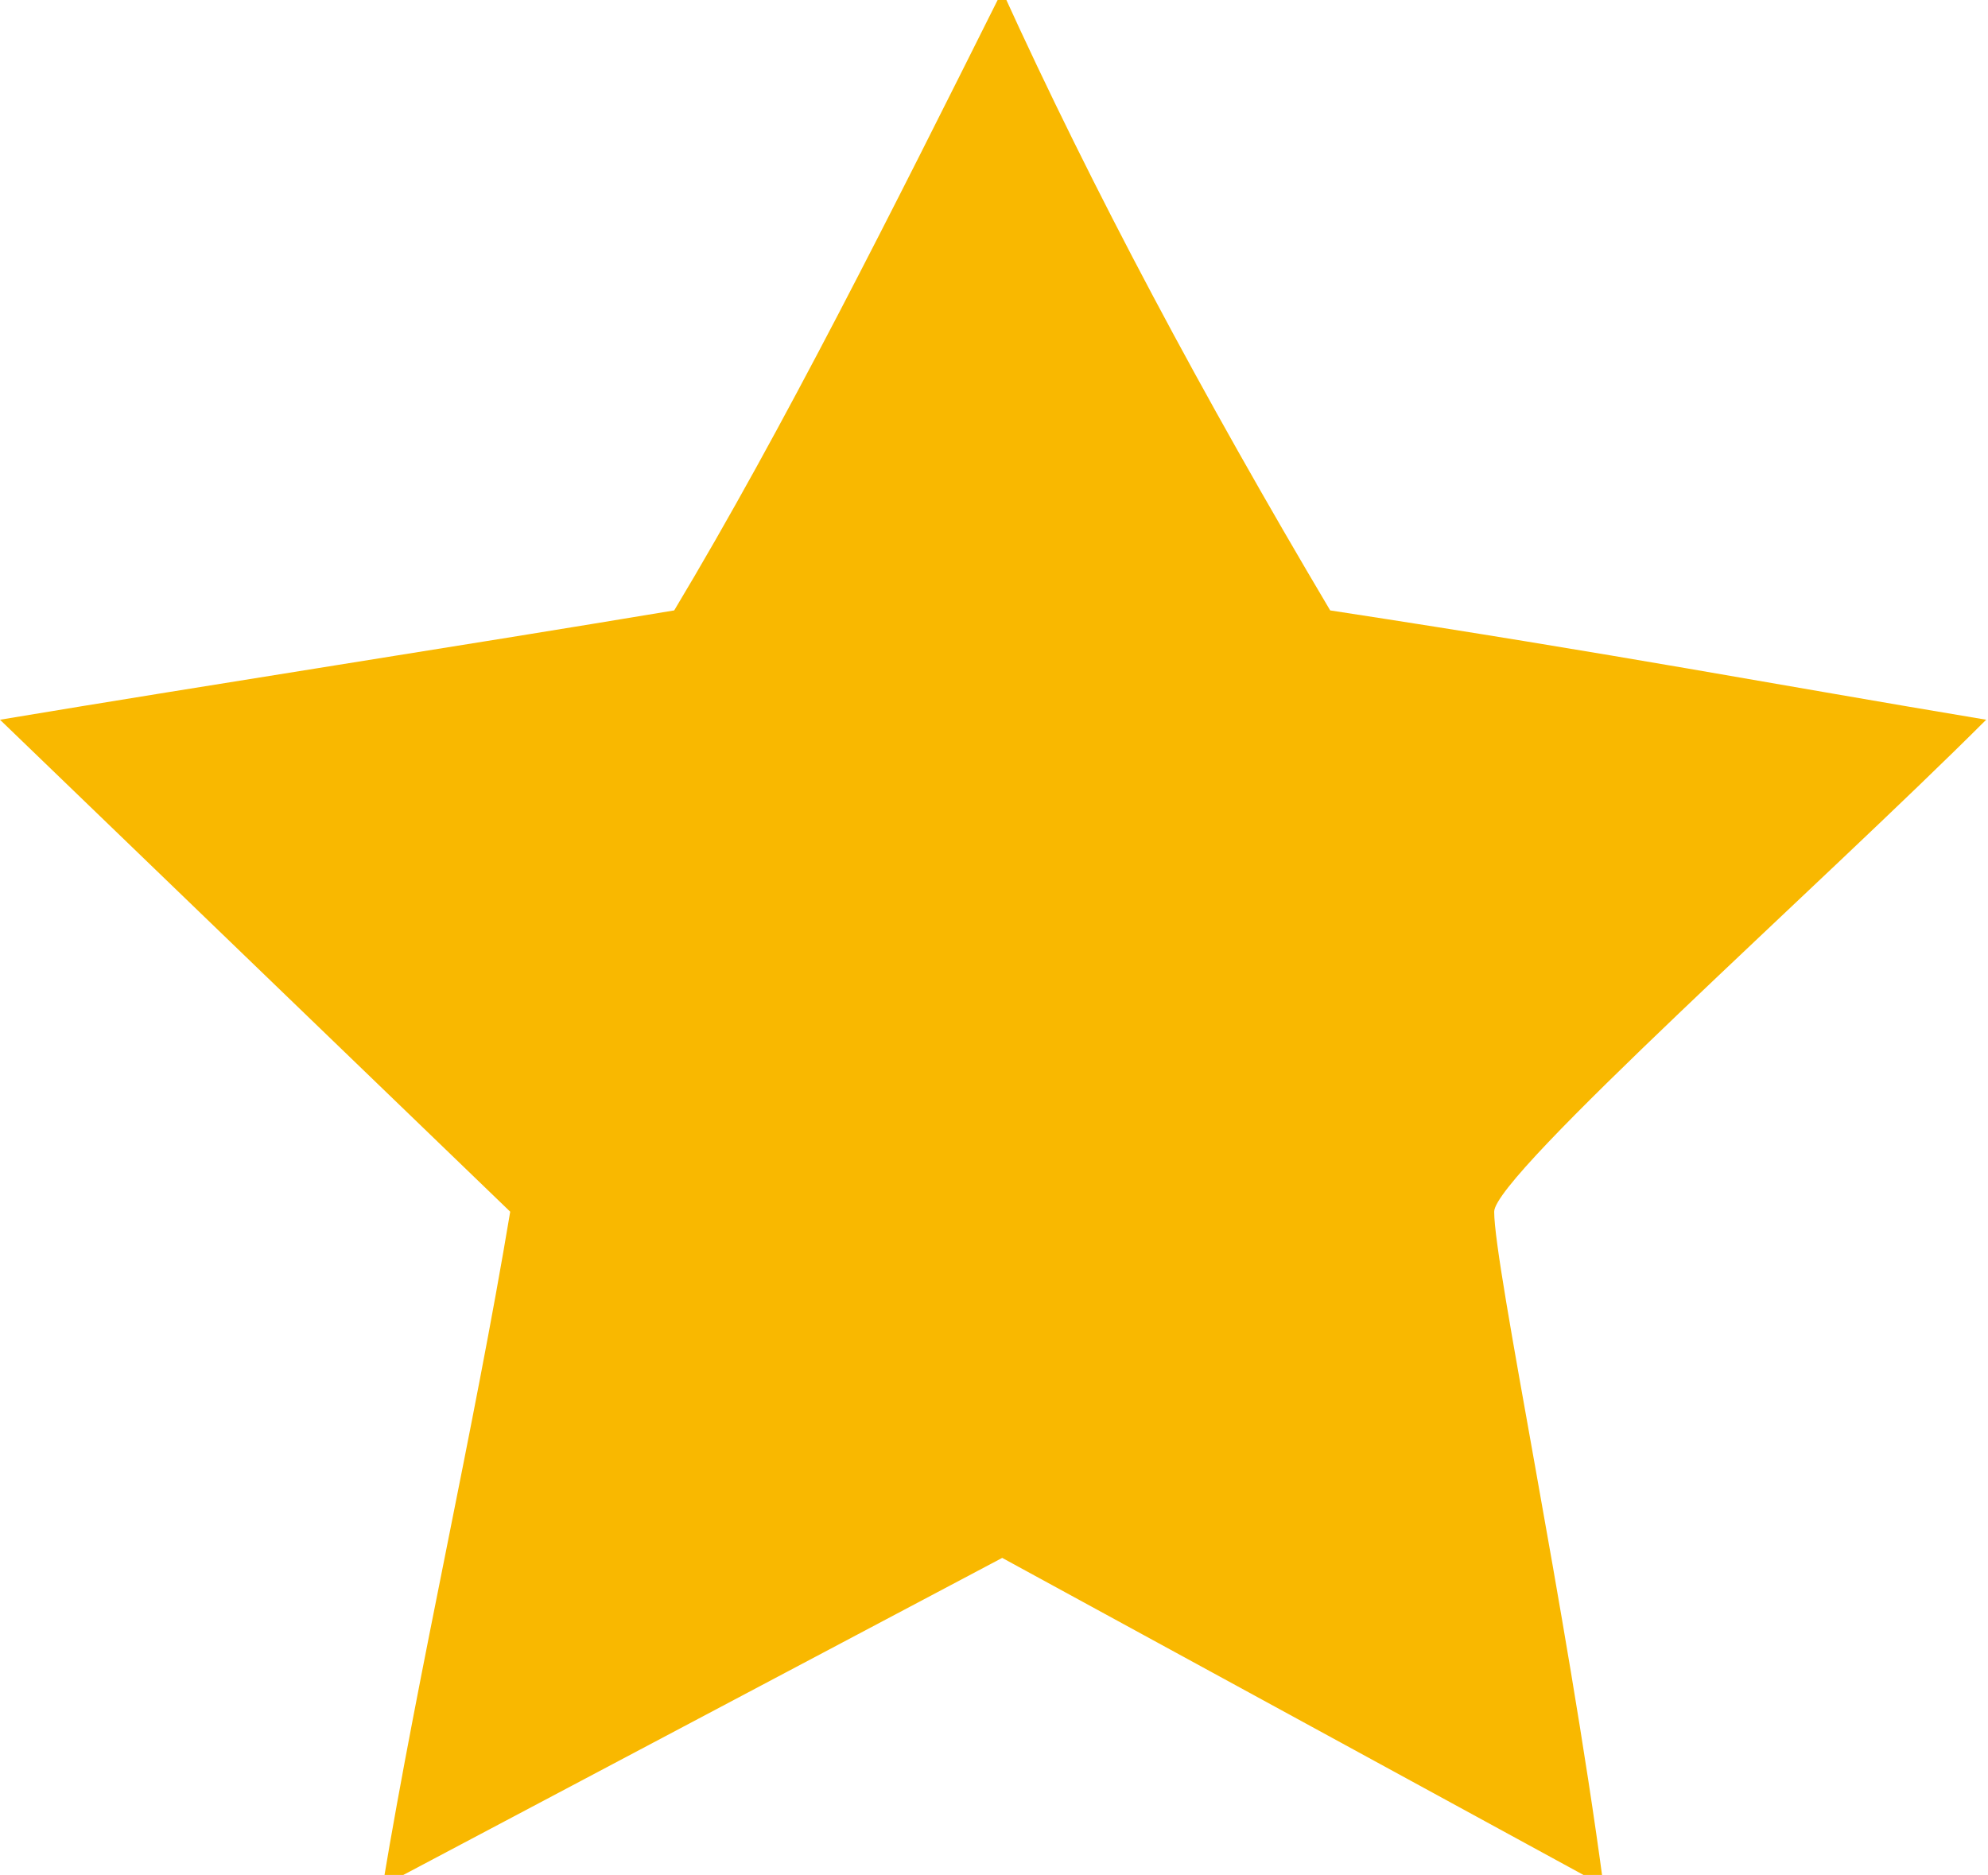 <?xml version="1.0" encoding="utf-8"?>
<!-- Generator: Adobe Illustrator 22.0.1, SVG Export Plug-In . SVG Version: 6.00 Build 0)  -->
<svg version="1.1" id="Layer_1" xmlns="http://www.w3.org/2000/svg" xmlns:xlink="http://www.w3.org/1999/xlink" x="0px" y="0px"
	 viewBox="0 0 109.1 102.9" style="enable-background:new 0 0 109.1 102.9;" xml:space="preserve">
<style type="text/css">
	.st0{fill-rule:evenodd;clip-rule:evenodd;fill:#F9B800;}
</style>
<path class="st0" d="M73,33.5c16.3,2.5,24,4,36,6c-9,9-27,25-27,27c0,3,4,22,6,37l-33-18l-34,18c2-12,5-25,7-37l-28-27
	c12-2,25-4,37-6c6-10,12-22,18-34C60,10.5,66,21.7,73,33.5z"/>
</svg>
